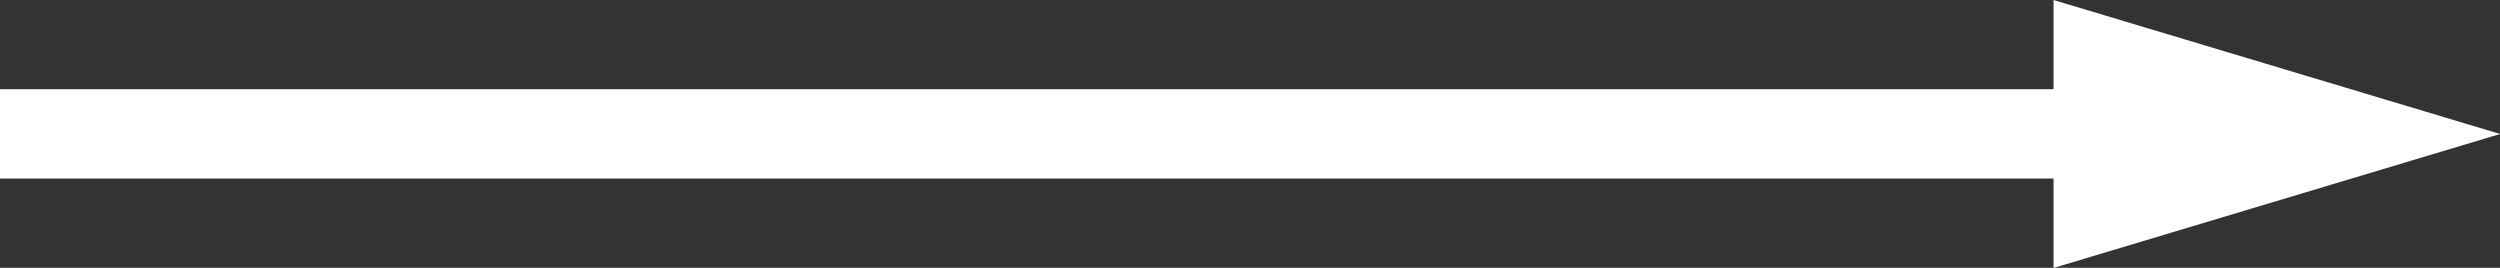 <svg xmlns="http://www.w3.org/2000/svg" width="21.273" height="2.279" viewBox="0 0 21.273 2.279">
  <rect x="0" y="0" width="21.273" height="2.279" fill="#333333" stroke="none"/>
  <g id="箭头" transform="translate(-2.275 459.666) rotate(-90)">
    <path id="路径_22" data-name="路径 22" fill="#fff" d="M494.556,2.275V22.028h-.76V2.275h.76Z" transform="translate(-35.649)"/>
    <path id="路径_23" data-name="路径 23" fill="#fff" d="M459.666,839.68l-1.14,3.8-1.14-3.8Z" transform="translate(0 -819.931)"/>
  </g>
</svg>

